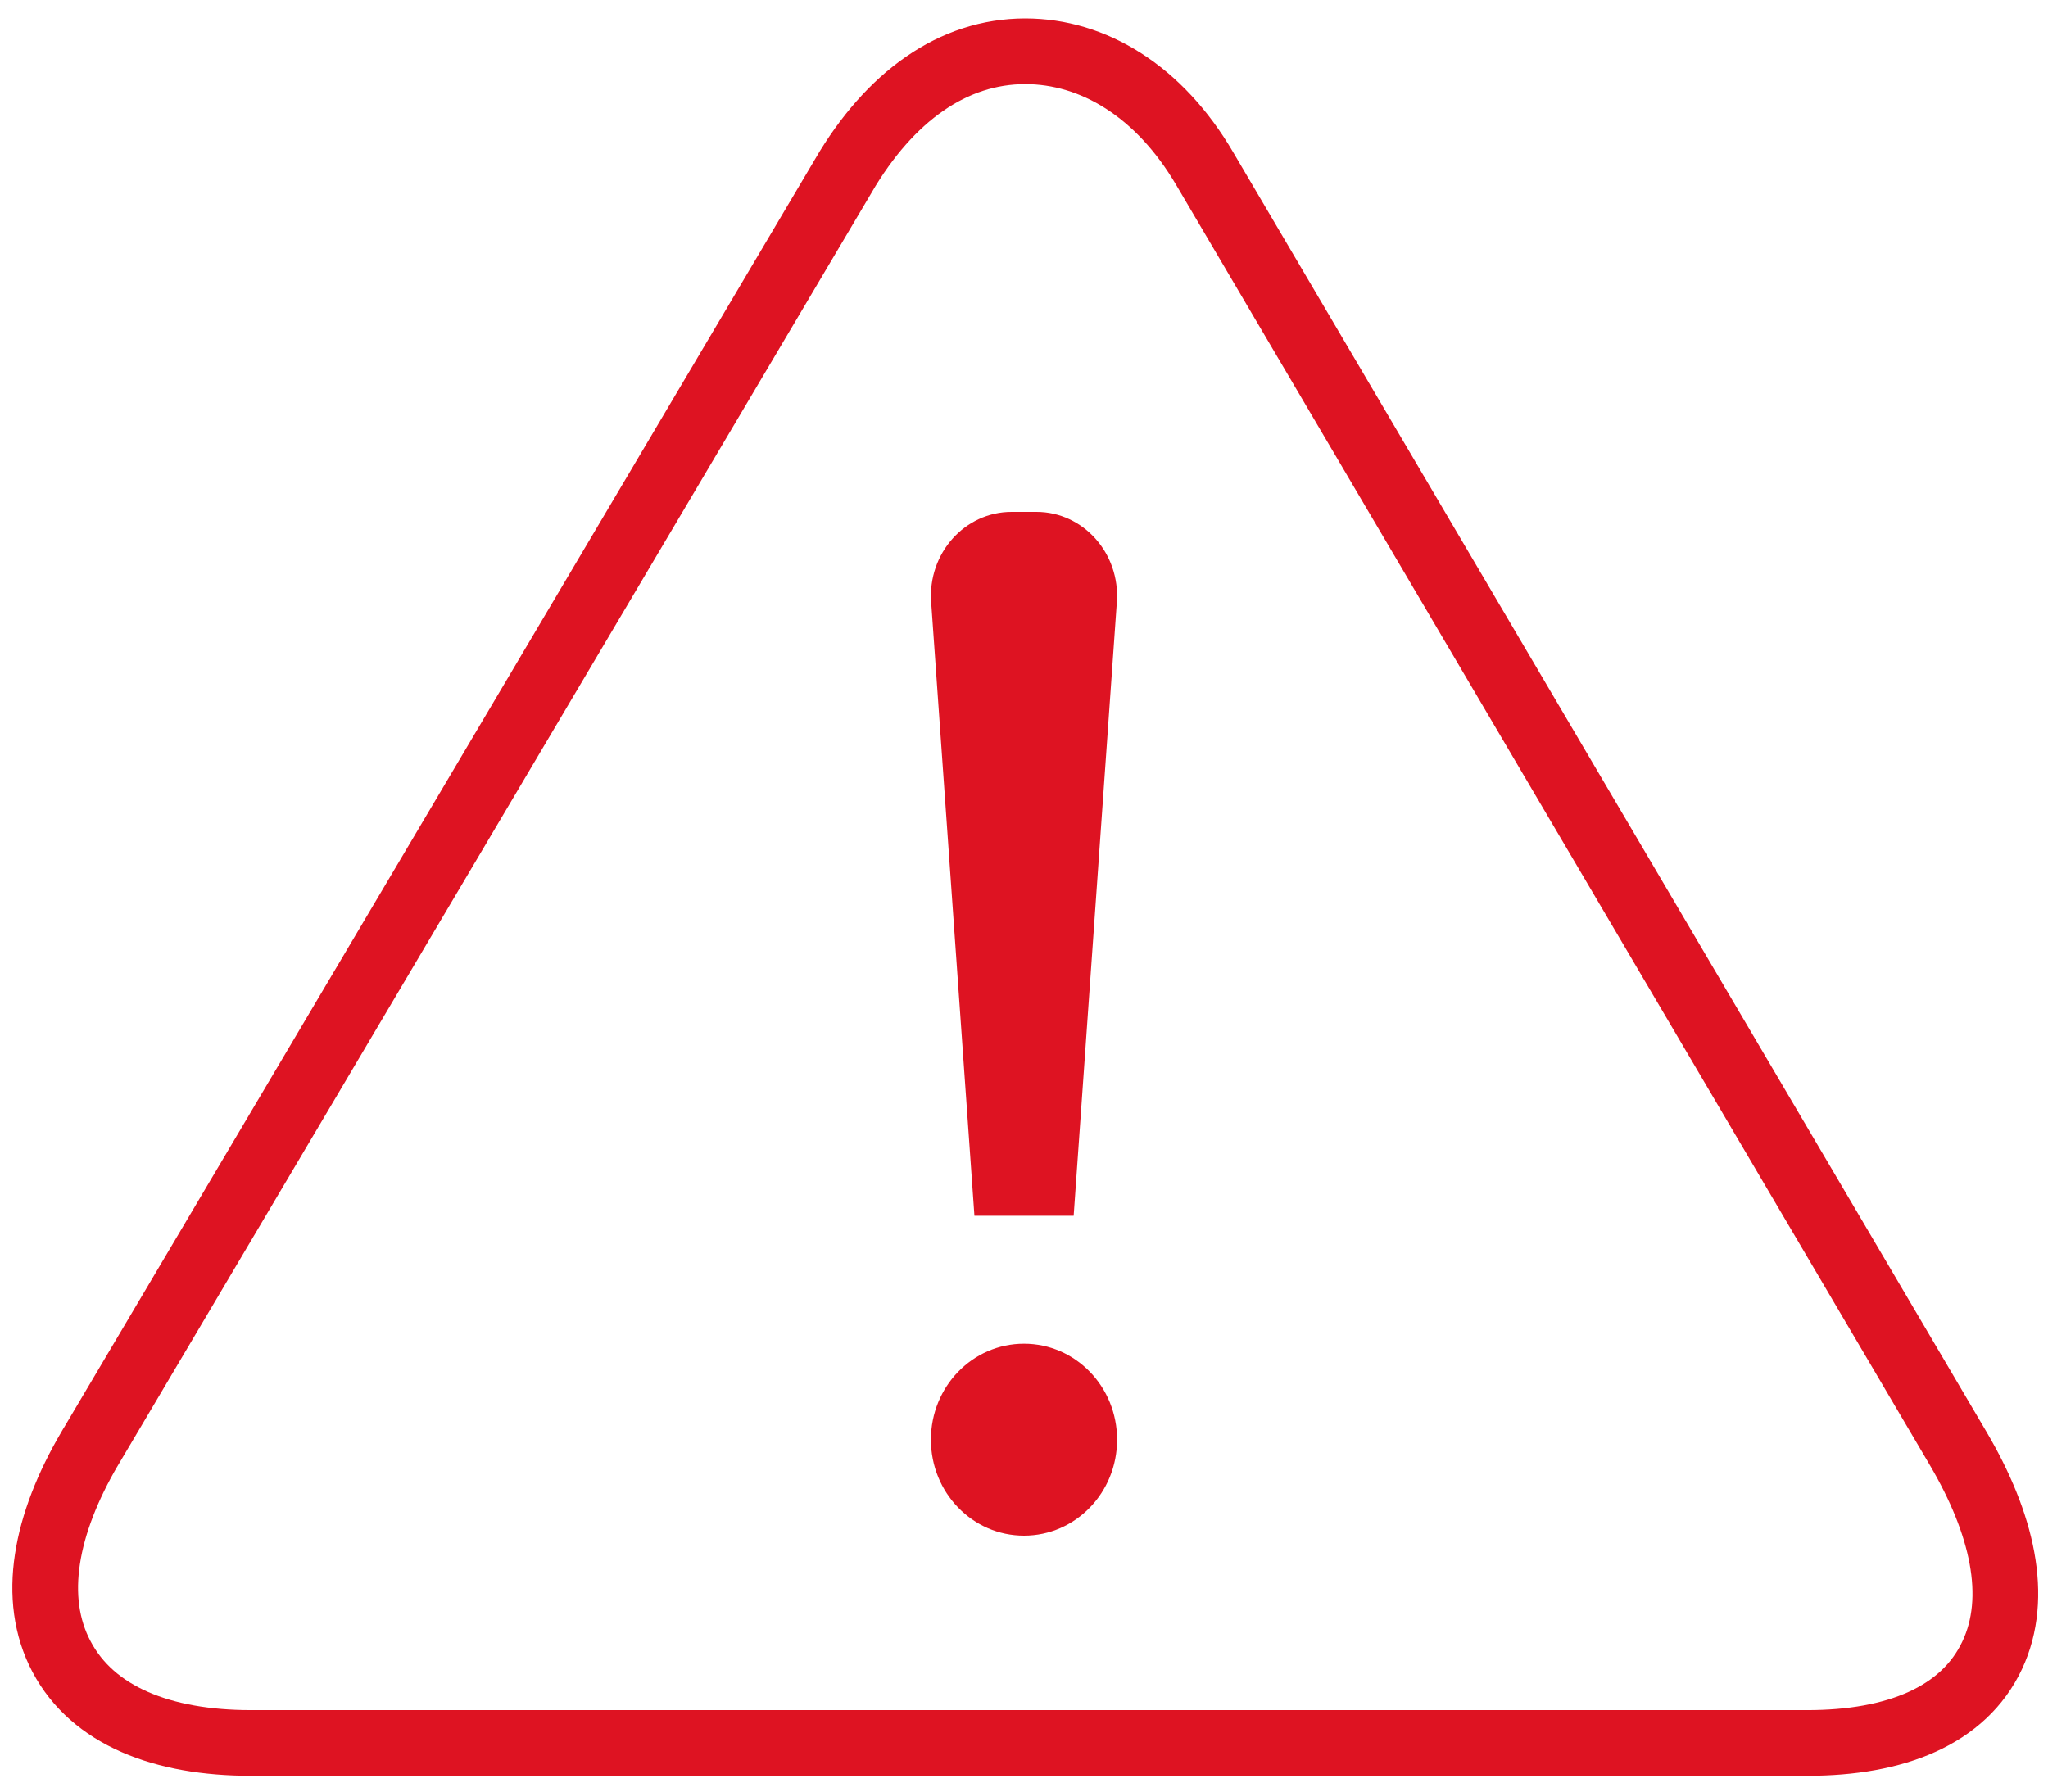 <svg xmlns="http://www.w3.org/2000/svg" width="24" height="21" fill="none" viewBox="0 0 24 21"><g id="alert-critical-small"><g id="Critical Alert 35px"><path id="Fill 1" stroke="#DE1322" stroke-width=".77" d="M1.051 16.98L1.05 16.981C0.534 17.862 0.359 18.734 0.721 19.418C1.088 20.113 1.906 20.43 2.939 20.43H21.181C22.211 20.43 23.012 20.113 23.346 19.402C23.668 18.718 23.461 17.852 22.949 16.981L22.949 16.981L14.119 1.979C14.119 1.979 14.119 1.979 14.119 1.979C13.586 1.067 12.81 0.601 12.015 0.601C11.169 0.601 10.428 1.129 9.882 2.062C9.882 2.062 9.882 2.063 9.882 2.063L1.051 16.98Z"/><g id="Group 23"><path id="Fill 3" fill="#DE1322" fill-rule="evenodd" d="M12 18C11.397 18 10.909 17.497 10.909 16.875C10.909 16.253 11.397 15.75 12 15.75C12.603 15.75 13.091 16.253 13.091 16.875C13.091 17.497 12.603 18 12 18Z" clip-rule="evenodd"/><path id="Fill 5" fill="#DE1322" fill-rule="evenodd" d="M12.582 14.25H11.419L10.912 7.058C10.871 6.487 11.305 6 11.854 6H12.146C12.695 6 13.129 6.487 13.088 7.058L12.582 14.25Z" clip-rule="evenodd"/></g></g></g></svg>